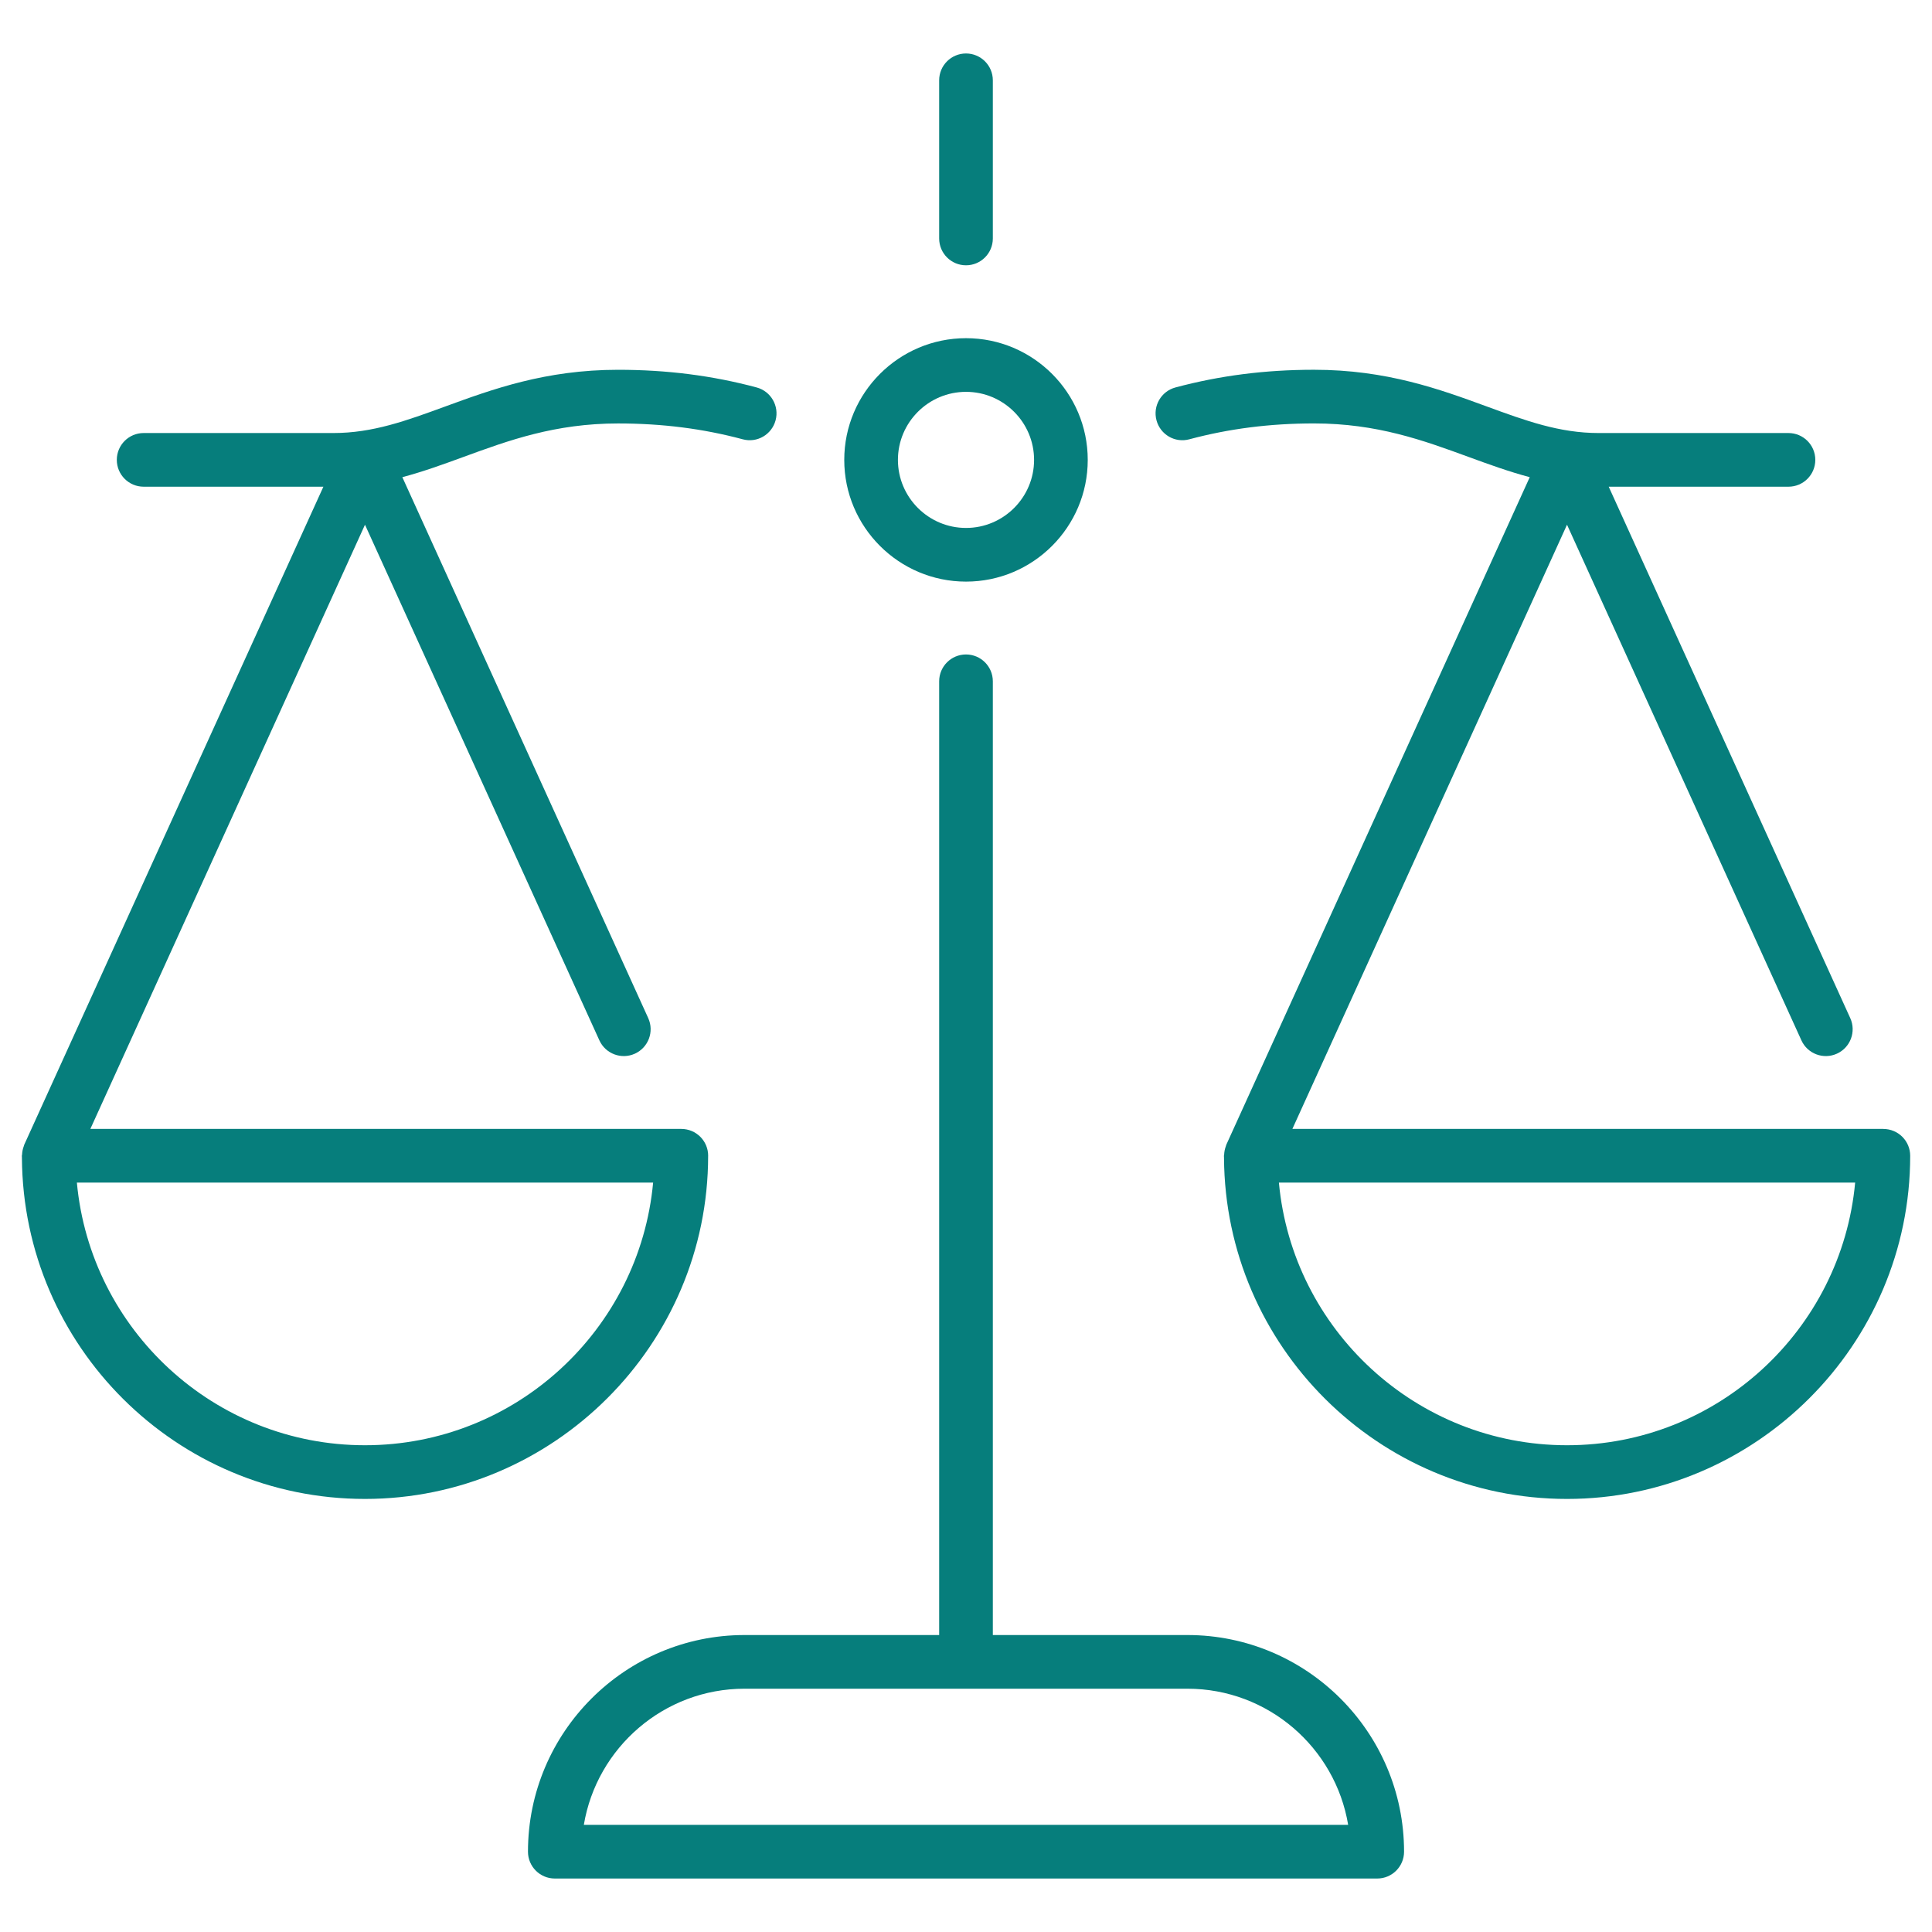 <?xml version="1.0" encoding="UTF-8"?><svg id="Layer_1" xmlns="http://www.w3.org/2000/svg" viewBox="0 0 72 72"><defs><style>.cls-1{fill:#067e7c;}</style></defs><path class="cls-1" d="M36,9.887c.552,0,1-.447,1-1V2.993c0-.553-.448-1-1-1s-1,.447-1,1v5.894c0,.553.448,1,1,1Z"/><path class="cls-1" d="M36.001,21.675c2.501,0,4.536-2.035,4.536-4.536s-2.035-4.536-4.536-4.536-4.538,2.035-4.538,4.536,2.036,4.536,4.538,4.536ZM36.001,14.603c1.398,0,2.536,1.138,2.536,2.536s-1.138,2.536-2.536,2.536-2.538-1.138-2.538-2.536,1.138-2.536,2.538-2.536Z"/><path class="cls-1" d="M26.391,43.072c0-.553-.448-1-1-1H3.367l10.235-22.517,8.735,19.216c.229.502.822.725,1.324.496.503-.229.725-.821.497-1.324l-9.164-20.16c.776-.206,1.522-.477,2.289-.758,1.671-.611,3.4-1.244,5.75-1.244,1.643,0,3.163.193,4.646.59.535.146,1.082-.175,1.225-.707.143-.533-.174-1.082-.707-1.225-1.654-.443-3.343-.658-5.163-.658-2.704,0-4.687.726-6.437,1.366-1.453.532-2.708.991-4.171.991h-7.073c-.552,0-1,.447-1,1s.448,1,1,1h6.699L.904,42.658s-.003.01-.005.015c-.006.014-.008.029-.013.043-.039.102-.059.208-.064.315,0,.015-.008.027-.008.042,0,.021.003.041.003.062,0,.006,0,.012,0,.018.044,7.015,5.76,12.708,12.784,12.708s12.789-5.736,12.789-12.788ZM13.602,53.86c-5.611,0-10.231-4.307-10.737-9.788h21.475c-.507,5.481-5.127,9.788-10.738,9.788Z"/><path class="cls-1" d="M70.186,42.072h-22.023l10.235-22.517,8.735,19.216c.228.502.822.725,1.324.496.503-.229.725-.821.497-1.324l-9.002-19.805h6.699c.552,0,1-.447,1-1s-.448-1-1-1h-7.074c-1.464,0-2.719-.459-4.171-.991-1.75-.641-3.733-1.367-6.437-1.367-1.817,0-3.506.216-5.163.659-.533.143-.85.69-.707,1.225.143.532.689.853,1.225.707,1.485-.397,3.005-.591,4.646-.591,2.349,0,4.078.633,5.75,1.245.767.281,1.514.552,2.289.758l-11.307,24.875s-.003.01-.005.015c-.006.014-.008.029-.013.043-.039.102-.059.208-.064.315,0,.015-.008.027-.008.042,0,.021.003.041.003.062,0,.006,0,.012,0,.018.044,7.015,5.76,12.708,12.784,12.708s12.788-5.736,12.788-12.788c0-.553-.448-1-1-1ZM58.398,53.86c-5.611,0-10.231-4.307-10.737-9.788h21.475c-.507,5.481-5.126,9.788-10.737,9.788Z"/><path class="cls-1" d="M44.251,60.933h-7.251V25.39c0-.553-.448-1-1-1s-1,.447-1,1v35.543h-7.252c-4.451,0-8.072,3.622-8.072,8.074,0,.553.448,1,1,1h30.649c.552,0,1-.447,1-1,0-4.452-3.622-8.074-8.074-8.074ZM21.758,68.007c.479-2.875,2.982-5.074,5.99-5.074h8.247s.003,0,.005,0,.003,0,.005,0h8.246c3.008,0,5.513,2.199,5.991,5.074h-28.484Z"/></svg>